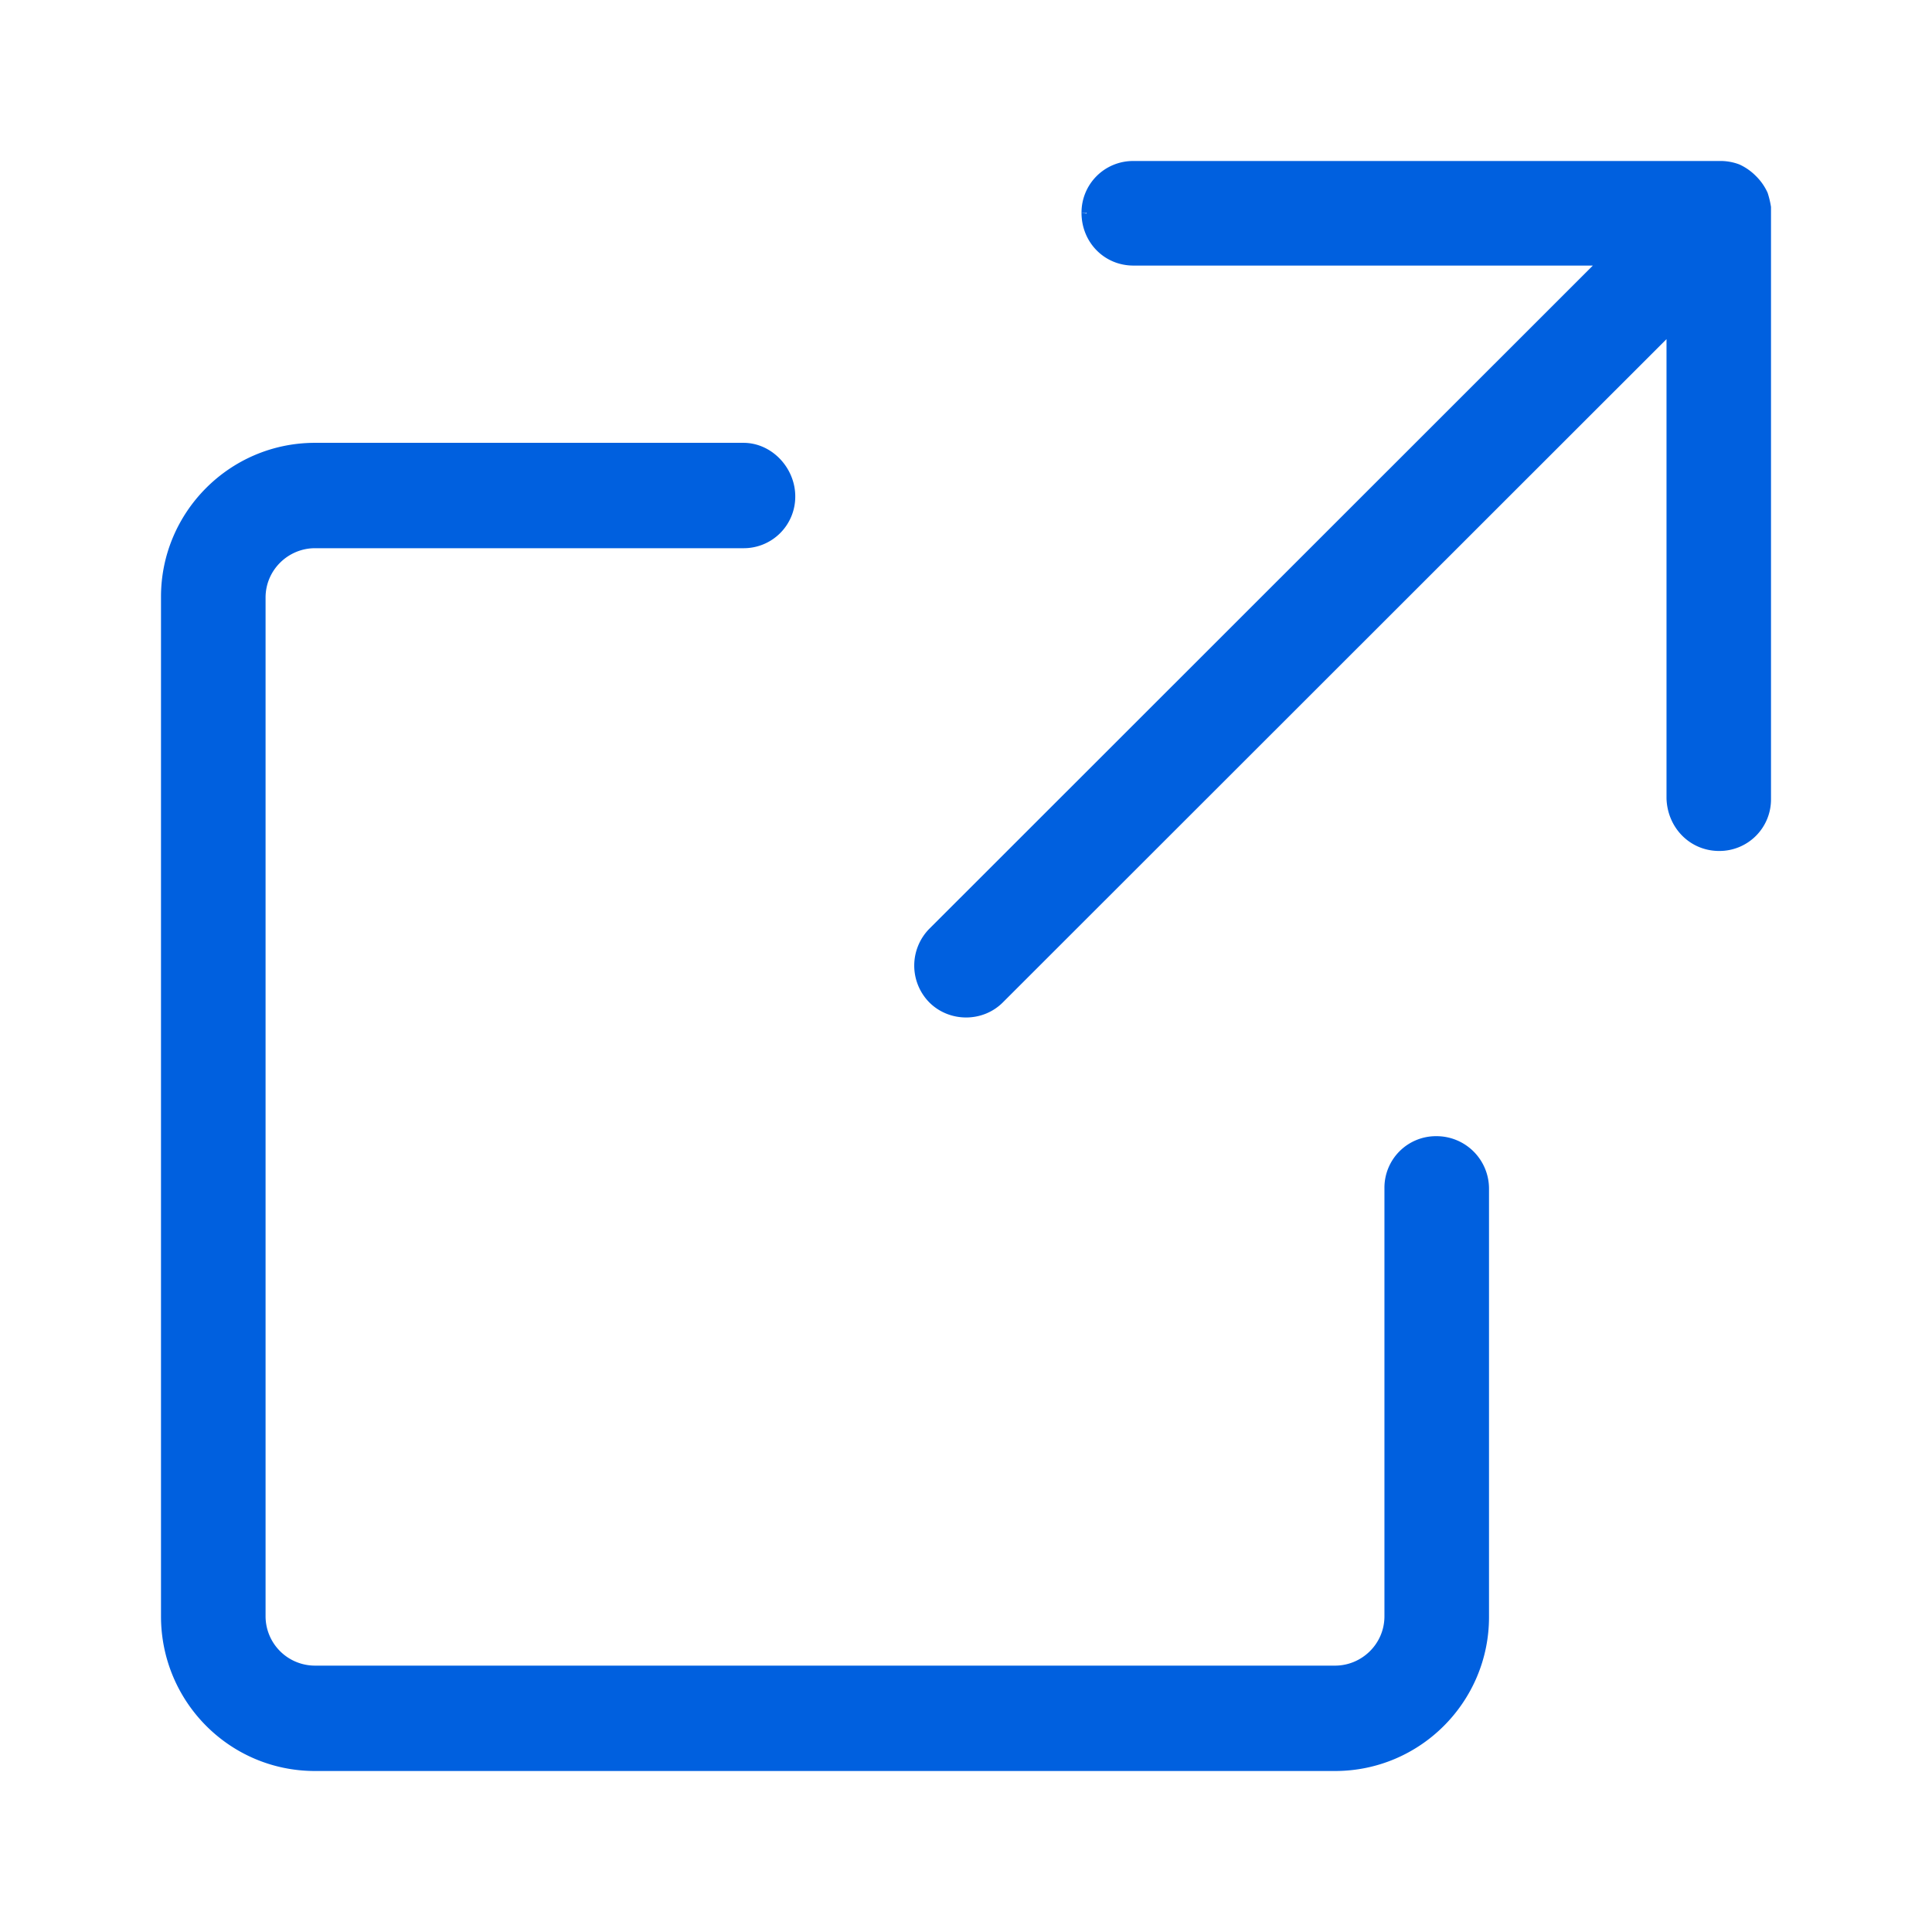 <svg width="24" height="24" viewBox="0 0 24 24" fill="none" xmlns="http://www.w3.org/2000/svg"><g fill="#0060DF"><path d="M13.486 2.644h-.052l.063.01-.01-.01ZM17.842 14.114a.64.64 0 0 0-.644.644v5.32c0 .343-.281.613-.614.613H3.913a.614.614 0 0 1-.614-.613V7.423c0-.342.281-.613.614-.613h5.322a.64.64 0 0 0 .644-.644c0-.353-.29-.665-.644-.665H3.913C2.853 5.501 2 6.364 2 7.413v12.665C2 21.138 2.852 22 3.913 22h12.671c1.06 0 1.913-.862 1.913-1.912v-5.32a.652.652 0 0 0-.655-.654Z"/><path d="M22 2.571a1.086 1.086 0 0 0-.042-.176.686.686 0 0 0-.145-.208.687.687 0 0 0-.208-.145.663.663 0 0 0-.25-.042H14.08a.64.64 0 0 0-.645.644h.063v.01l-.063-.01c0 .364.281.655.645.655h5.707l-8.243 8.239a.652.652 0 0 0 0 .914c.25.25.665.25.914 0l8.244-8.239v5.704c.01.364.29.654.654.654A.64.64 0 0 0 22 9.927V2.571Z"/></g></svg>
